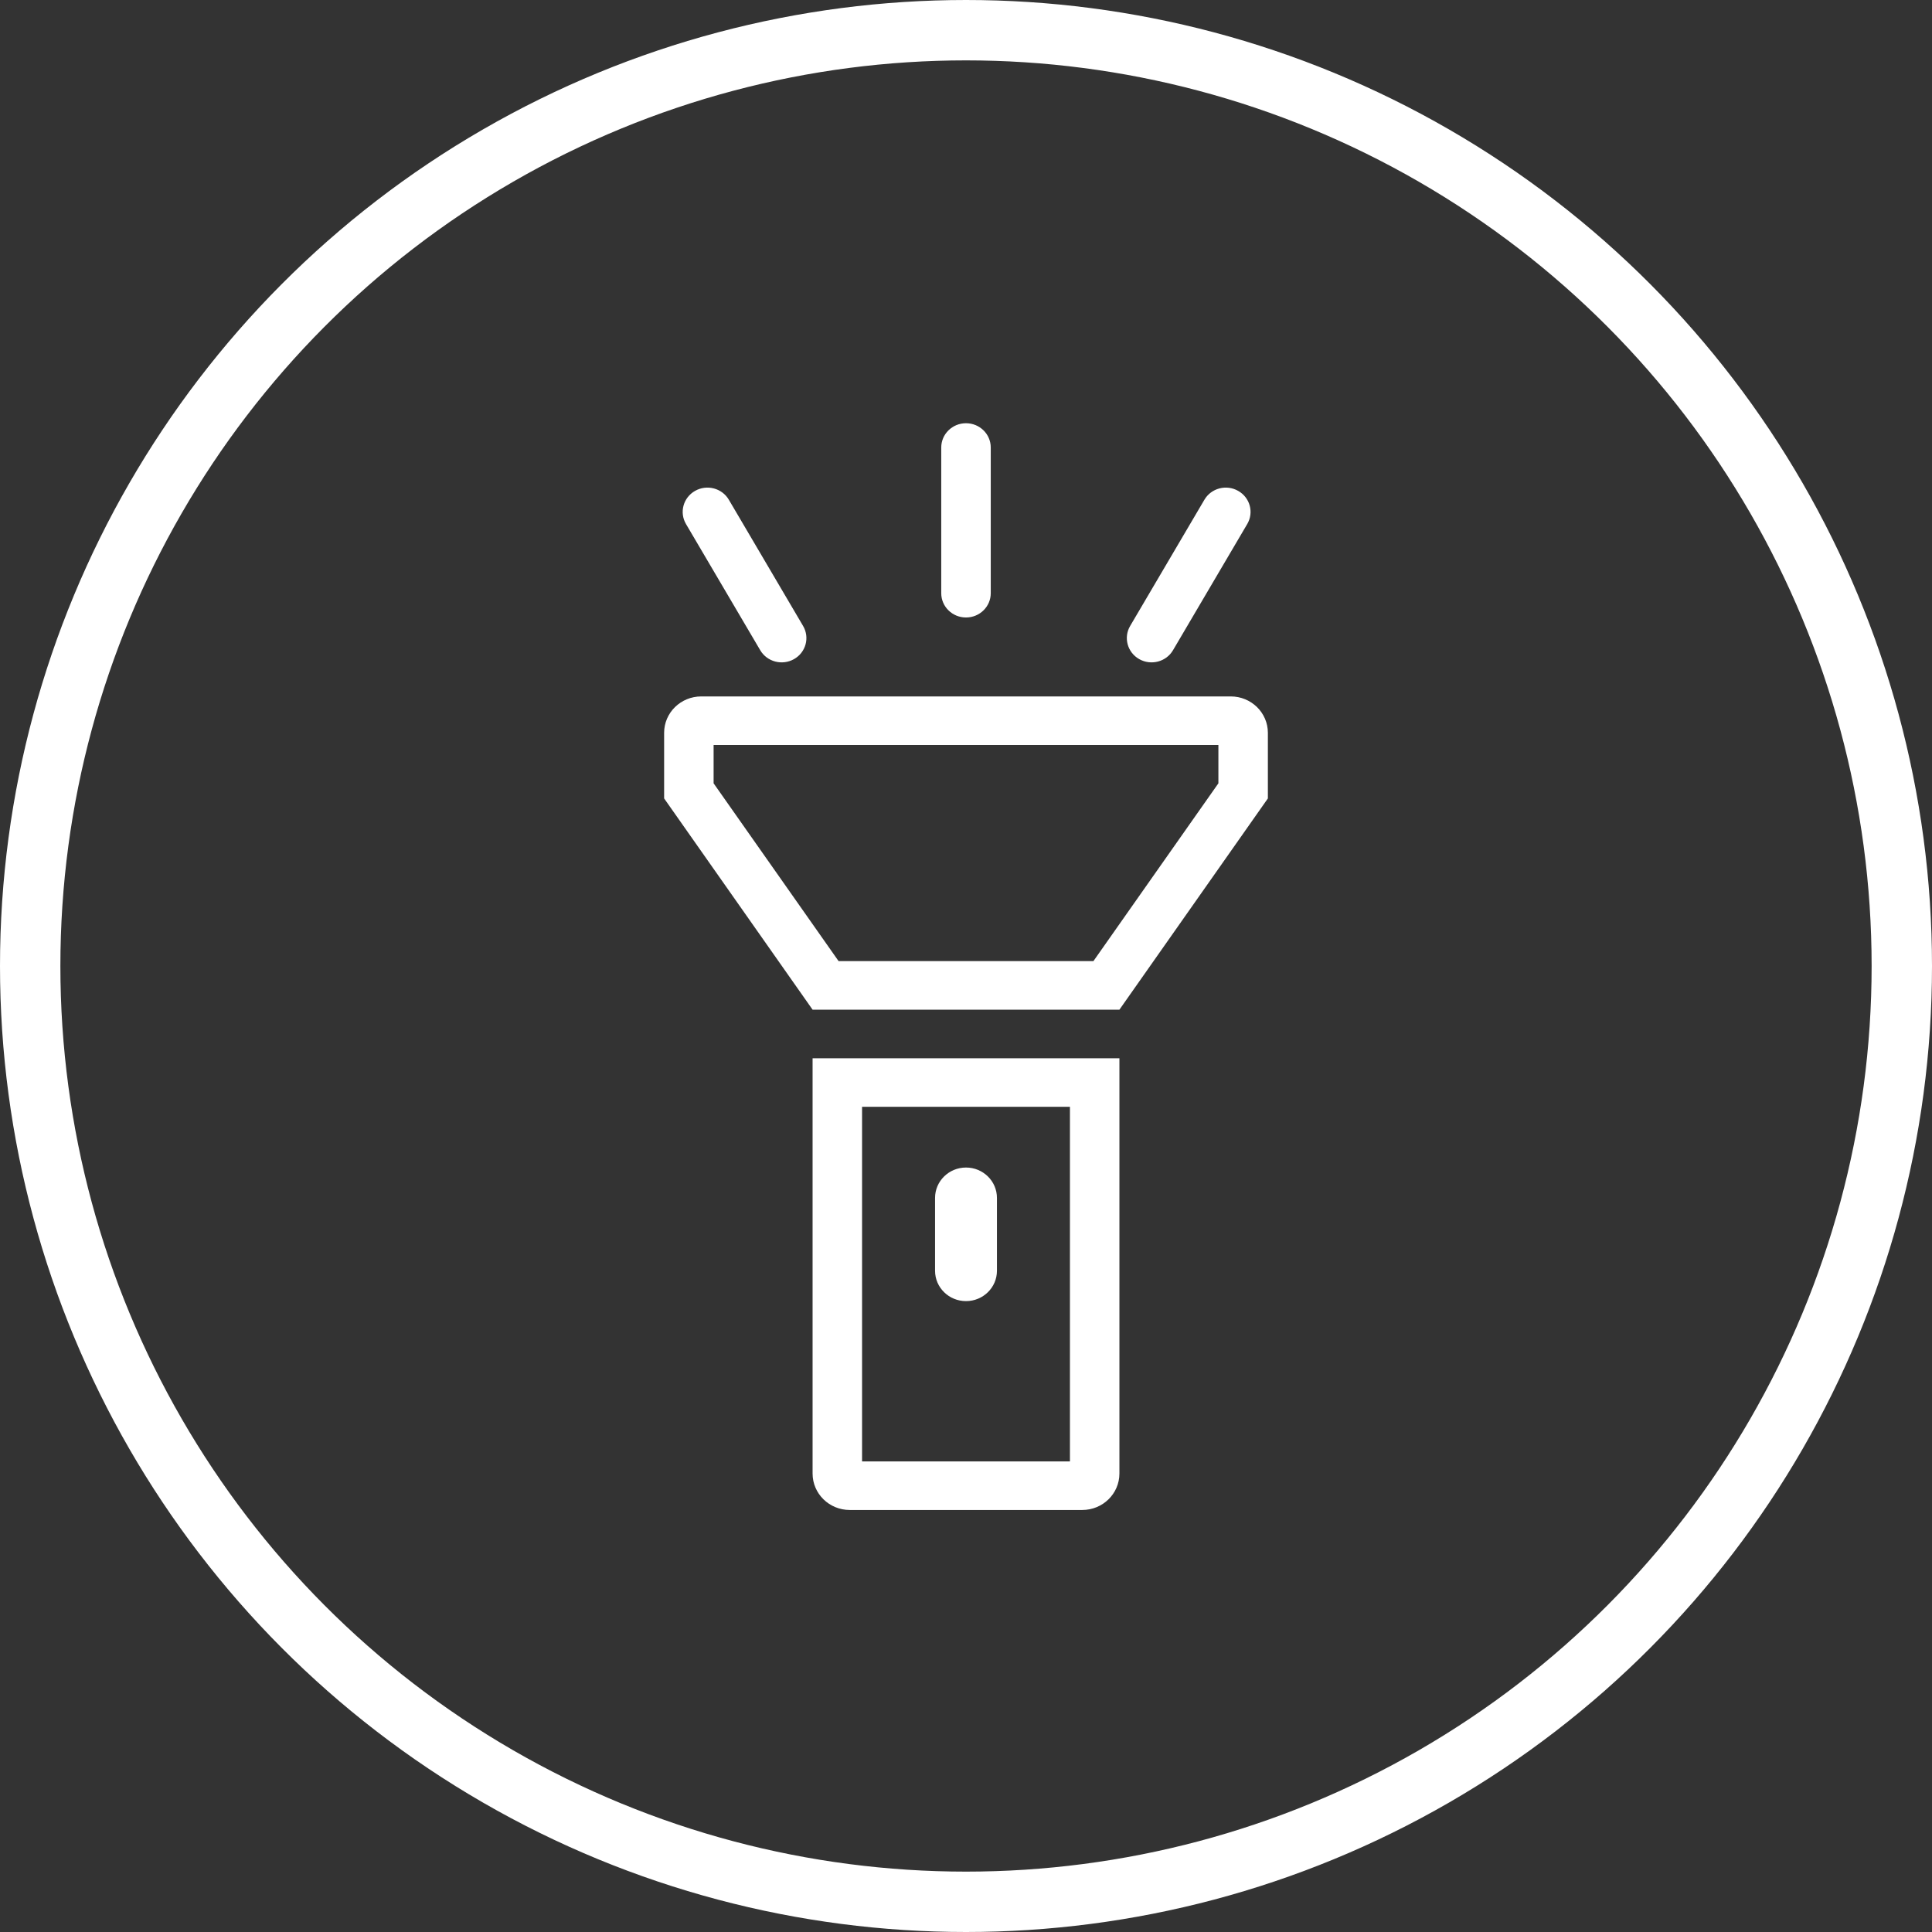 <svg xmlns="http://www.w3.org/2000/svg" fill="none" viewBox="0 0 64 64" height="64" width="64">
<rect x="0" y="0" width="64" height="64" fill="#333333" stroke="none"/>
<circle stroke-width="2" stroke="white" r="31" cy="32" cx="32"></circle>
<path fill="white" d="M40.77 23.07C41.45 23.07 42 23.61 42 24.276V26.449L37.082 33.447H26.918L22 26.449V24.276C22 23.61 22.55 23.07 23.23 23.07H40.77ZM40.361 24.679H23.639V25.948L27.779 31.838H36.221L40.361 25.948V24.679ZM37.082 35.056V48.813C37.082 49.479 36.532 50.02 35.852 50.02H28.148C27.468 50.02 26.918 49.479 26.918 48.813V35.056H37.082ZM35.443 36.665H28.557V48.411H35.443V36.665ZM32 38.676C32.566 38.676 33.025 39.127 33.025 39.682V42.096C33.025 42.651 32.566 43.101 32 43.101C31.434 43.101 30.975 42.651 30.975 42.096V39.682C30.975 39.127 31.434 38.676 32 38.676ZM32 14.02C32.453 14.02 32.82 14.38 32.82 14.824V19.651C32.82 20.095 32.453 20.455 32 20.455C31.547 20.455 31.18 20.095 31.18 19.651V14.824C31.18 14.38 31.547 14.02 32 14.02ZM41.016 16.261C41.408 16.483 41.543 16.975 41.316 17.36L38.857 21.54C38.631 21.924 38.13 22.056 37.738 21.834C37.346 21.612 37.211 21.12 37.438 20.735L39.897 16.555C40.123 16.17 40.624 16.038 41.016 16.261ZM23.025 16.261C23.417 16.038 23.918 16.17 24.144 16.555L26.603 20.735C26.83 21.12 26.695 21.612 26.303 21.834C25.911 22.056 25.41 21.924 25.184 21.54L22.725 17.36C22.498 16.975 22.633 16.483 23.025 16.261Z"></path>
</svg>
